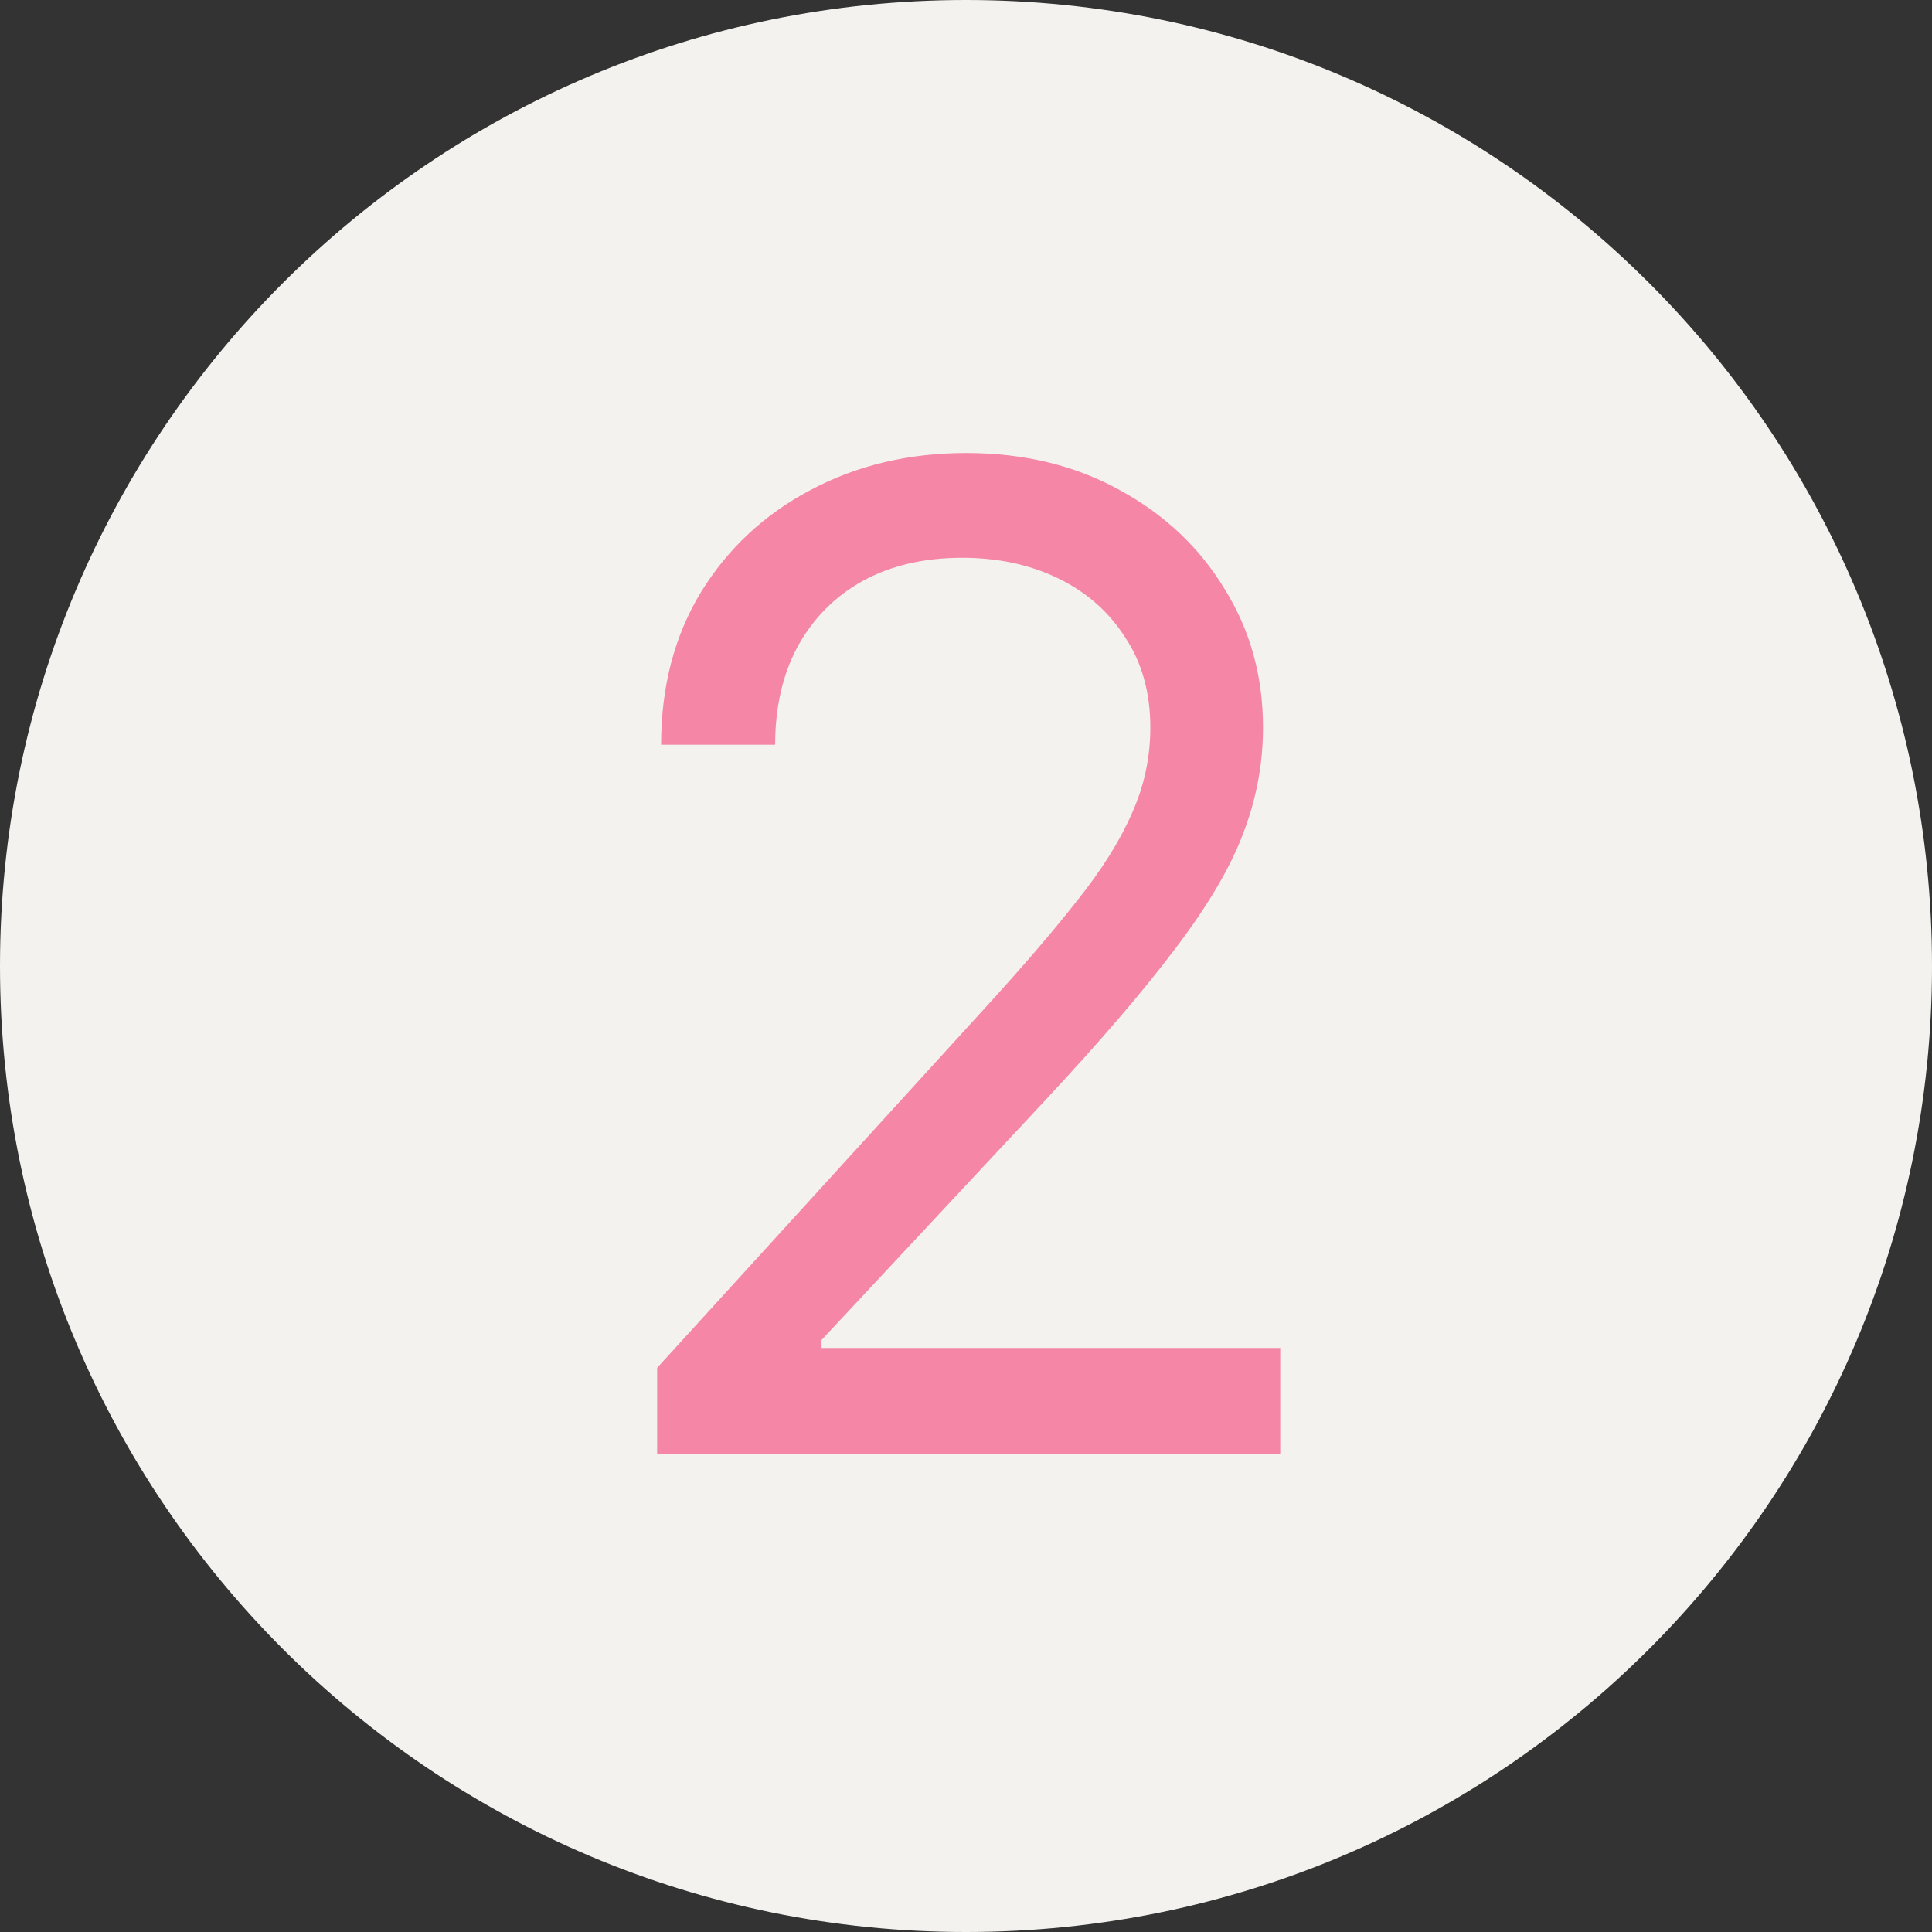 <?xml version="1.0" encoding="UTF-8"?> <svg xmlns="http://www.w3.org/2000/svg" width="37" height="37" viewBox="0 0 37 37" fill="none"><rect x="0" y="0" width="37" height="37" fill="#333333" stroke="none"/><path d="M37 18.5C37 28.717 28.717 37 18.5 37C8.283 37 0 28.717 0 18.5C0 8.283 8.283 0 18.5 0C28.717 0 37 8.283 37 18.5Z" fill="#F3F2EE"></path><path d="M12.585 27.846V26.196L18.831 19.34C19.559 18.545 20.155 17.851 20.621 17.258C21.095 16.666 21.446 16.107 21.675 15.582C21.912 15.058 22.03 14.508 22.03 13.932C22.03 13.264 21.869 12.688 21.548 12.206C21.235 11.715 20.807 11.338 20.265 11.076C19.724 10.813 19.11 10.682 18.425 10.682C17.697 10.682 17.062 10.83 16.52 11.127C15.987 11.423 15.572 11.842 15.276 12.383C14.989 12.916 14.845 13.543 14.845 14.262H12.661C12.661 13.153 12.915 12.18 13.423 11.342C13.939 10.504 14.637 9.853 15.518 9.387C16.406 8.913 17.401 8.676 18.501 8.676C19.61 8.676 20.591 8.913 21.446 9.387C22.301 9.853 22.97 10.483 23.452 11.279C23.943 12.066 24.188 12.95 24.188 13.932C24.188 14.626 24.061 15.303 23.808 15.963C23.562 16.615 23.131 17.347 22.513 18.16C21.903 18.972 21.057 19.958 19.974 21.118L15.733 25.663V25.815H24.518V27.846H12.585Z" fill="#F586A5"></path></svg> 